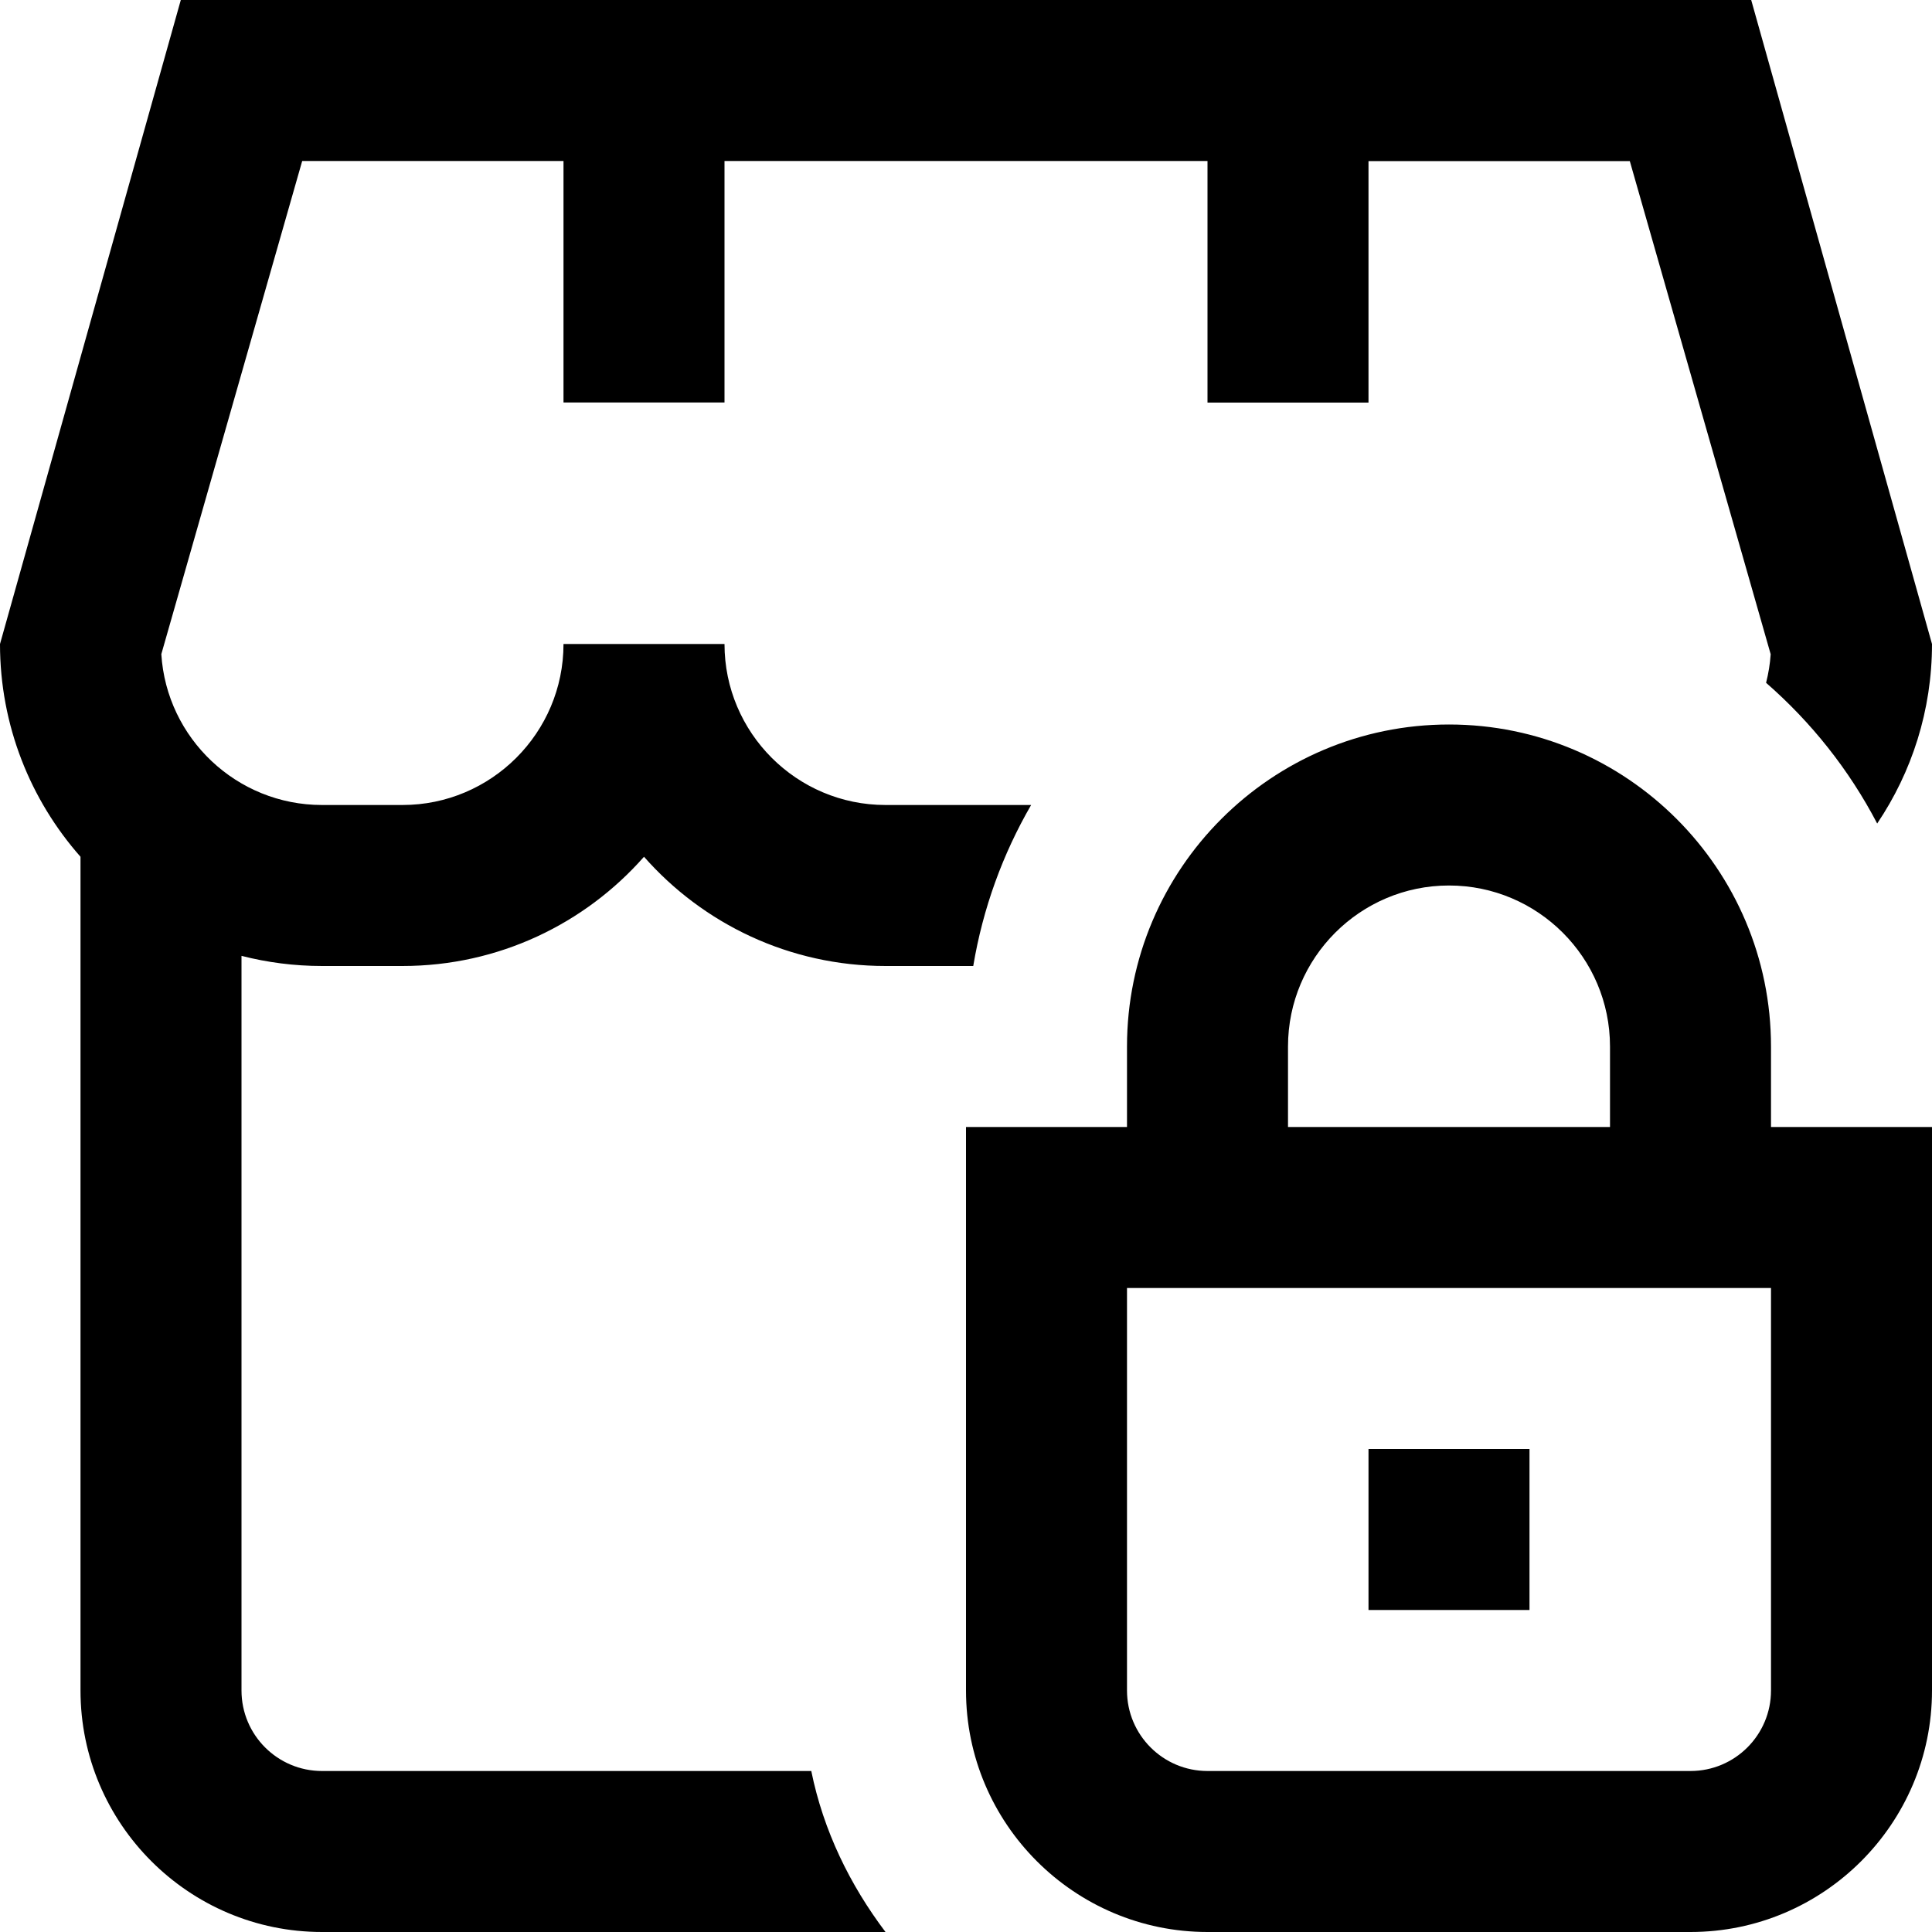 <svg xmlns="http://www.w3.org/2000/svg" id="Layer_1" data-name="Layer 1" viewBox="0 0 24 24" width="512" height="512"><path d="M3,11.874v9.126c0,.552,.448,1,1,1h6.078c.151,.744,.481,1.416,.922,2H4c-1.654,0-3-1.346-3-3V10.643c-.622-.705-1-1.631-1-2.643L2.246,0H21.754l2.246,8c0,.825-.251,1.592-.681,2.23-.348-.667-.818-1.258-1.38-1.748,.029-.115,.049-.233,.057-.355l-1.75-6.126h-3.246v3h-2V2h-6v3h-2V2H3.754l-1.75,6.126c.065,1.045,.936,1.874,1.996,1.874h1c1.103,0,2-.897,2-2h2c0,1.103,.897,2,2,2h1.809c-.352,.608-.599,1.282-.719,2h-1.09c-1.194,0-2.267-.525-3-1.357-.733,.832-1.806,1.357-3,1.357h-1c-.345,0-.68-.044-1-.126Zm16,6.126h-2v2h2v-2Zm3-4h2v7c0,1.654-1.346,3-3,3h-6c-1.654,0-3-1.346-3-3v-7h2v-1c0-2.206,1.794-4,4-4s4,1.794,4,4v1Zm-6,0h4v-1c0-1.103-.897-2-2-2s-2,.897-2,2v1Zm6,2H14v5c0,.552,.448,1,1,1h6c.552,0,1-.448,1-1v-5Z"></path></svg>